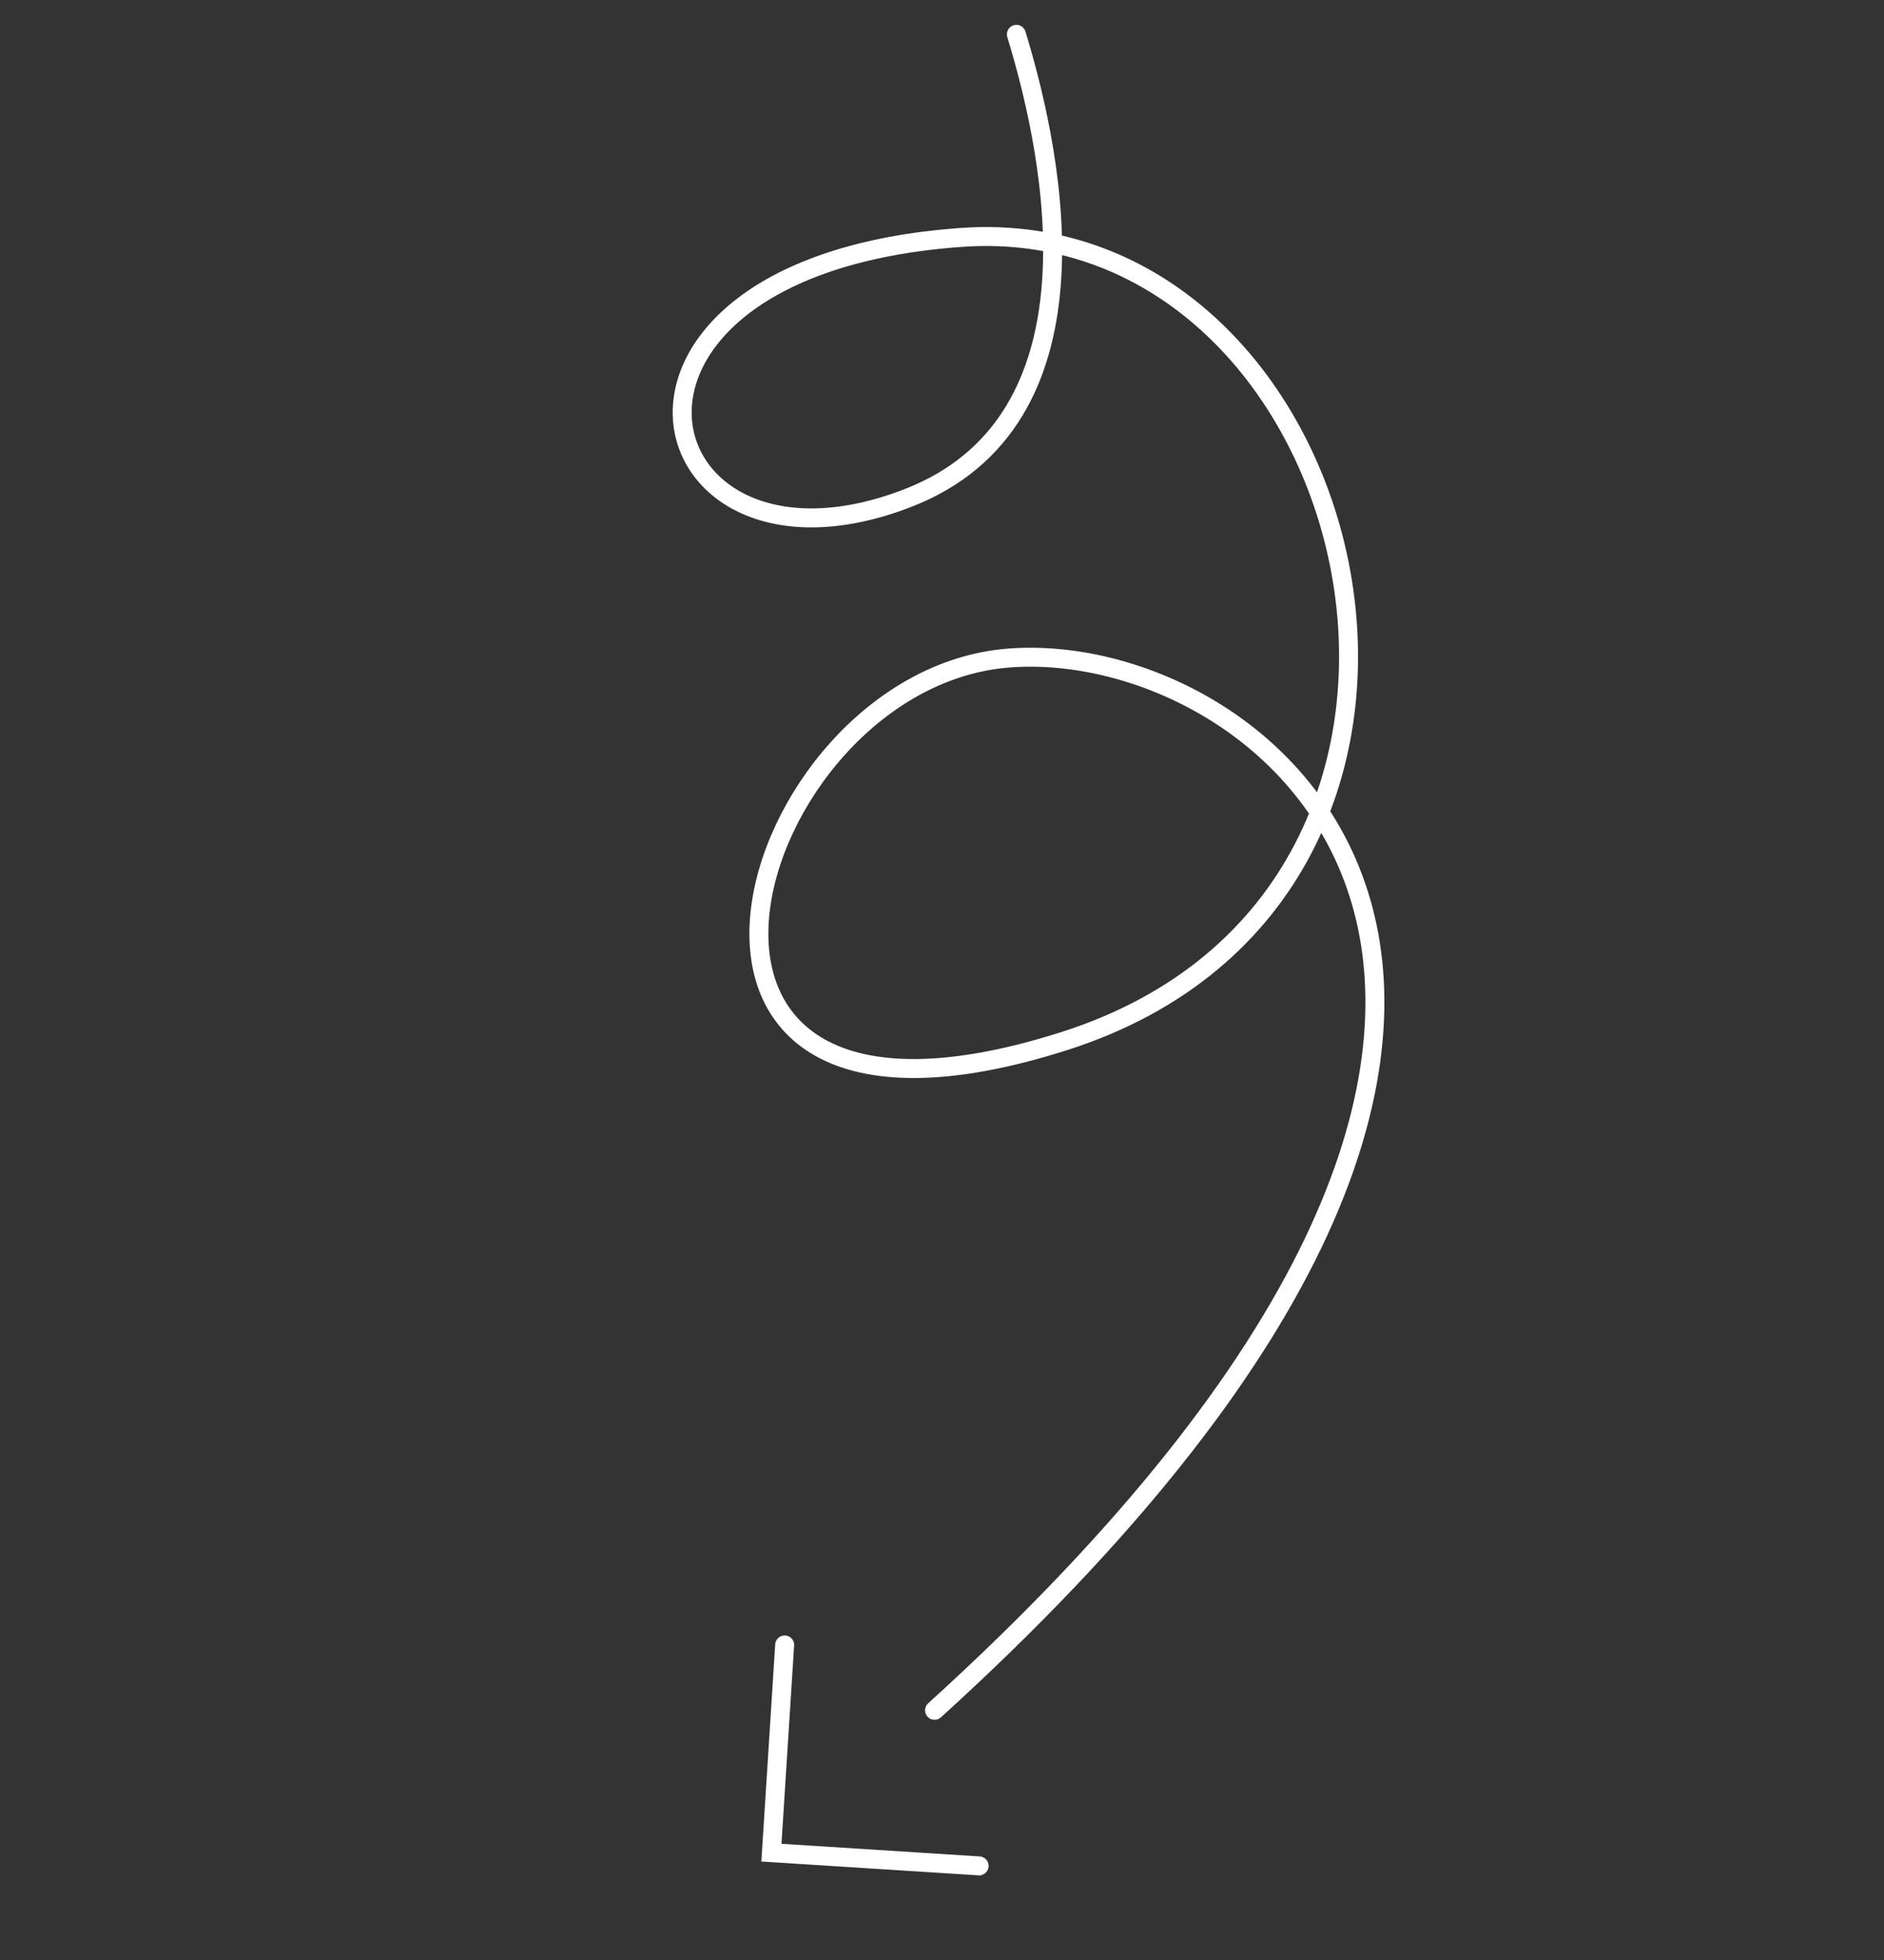 <?xml version="1.0" encoding="UTF-8"?> <svg xmlns="http://www.w3.org/2000/svg" width="275" height="286" viewBox="0 0 275 286" fill="none"><rect x="0" y="0" width="275" height="286" fill="#333333" stroke="none"/><path d="M142.916 272.268L112.601 270.338L114.534 240.028" stroke="white" stroke-width="2.767" stroke-miterlimit="10" stroke-linecap="round"></path><path d="M148.358 5.01C154.161 23.99 161.366 61.452 132.57 72.652C93.46 87.866 81.166 38.878 140.313 34.643C199.462 30.409 223.91 130.043 155.361 151.909C86.814 173.772 108.154 99.256 147.072 96.035C185.503 92.856 250.645 145.897 136.413 249.568" stroke="white" stroke-width="2.767" stroke-miterlimit="10" stroke-linecap="round"></path></svg> 